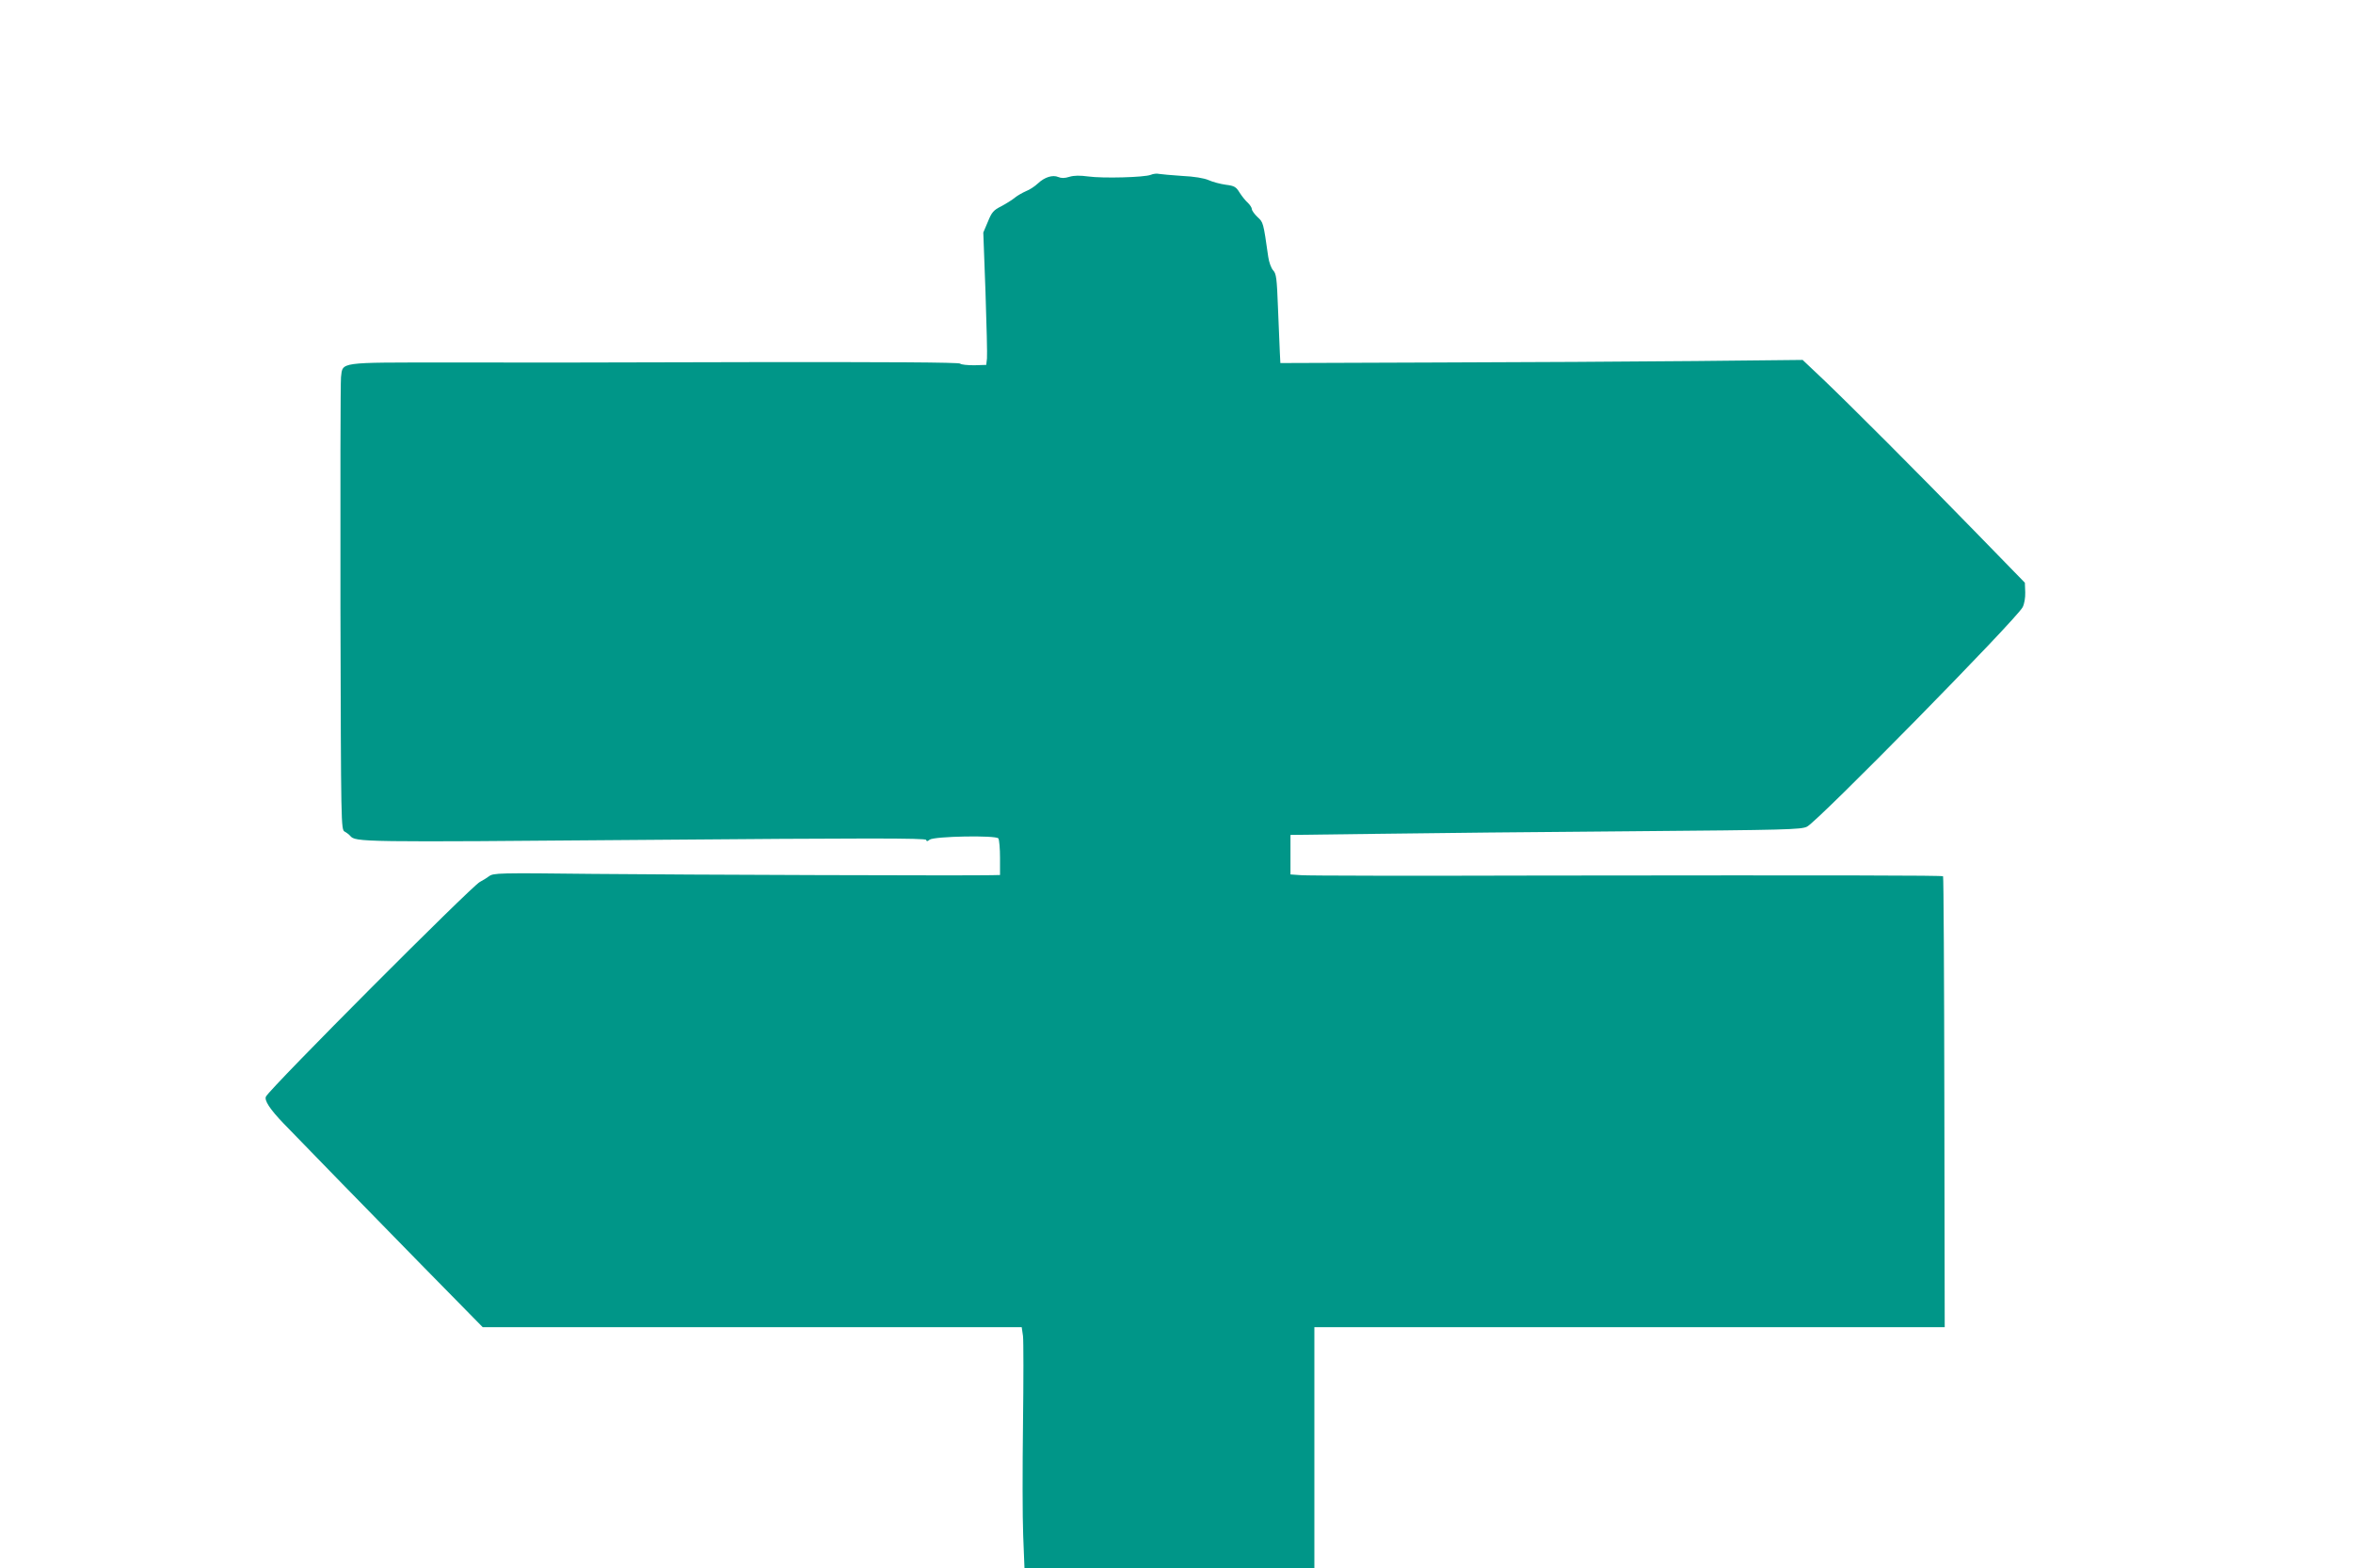 <?xml version="1.0" standalone="no"?>
<!DOCTYPE svg PUBLIC "-//W3C//DTD SVG 20010904//EN"
 "http://www.w3.org/TR/2001/REC-SVG-20010904/DTD/svg10.dtd">
<svg version="1.0" xmlns="http://www.w3.org/2000/svg"
 width="1280pt" height="853pt" viewBox="0 0 1280 853"
 preserveAspectRatio="xMidYMid meet">
<g transform="translate(0,853) scale(0.1,-0.1)"
fill="#009688" stroke="none">
<path d="M6260 7579 c-34 -14 -261 -20 -340 -9 -45 6 -77 6 -103 -2 -25 -8
-44 -8 -60 -1 -30 13 -74 0 -111 -35 -17 -16 -46 -35 -65 -42 -18 -8 -45 -23
-60 -35 -14 -12 -48 -33 -74 -47 -42 -21 -52 -32 -73 -84 l-25 -59 12 -325 c6
-179 10 -341 8 -360 l-4 -35 -65 -2 c-36 0 -71 3 -77 9 -8 7 -398 9 -1145 8
-623 -2 -1365 -3 -1648 -2 -593 0 -565 4 -575 -80 -3 -29 -4 -595 -3 -1257 3
-1187 3 -1204 23 -1215 11 -6 24 -16 30 -23 29 -34 48 -35 1599 -22 1207 10
1531 10 1534 0 3 -9 7 -9 19 1 24 19 362 25 374 7 5 -8 9 -56 9 -106 l0 -93
-47 -1 c-110 -3 -1669 2 -2168 7 -516 6 -541 5 -565 -13 -14 -10 -36 -24 -50
-31 -46 -24 -1134 -1115 -1163 -1167 -11 -20 21 -69 96 -147 128 -132 438
-451 747 -766 l336 -342 1466 0 1466 0 7 -48 c3 -26 3 -241 0 -477 -3 -237 -3
-510 1 -608 l7 -177 788 0 789 0 0 655 0 655 1715 0 1714 0 -2 1224 c-1 673
-4 1226 -7 1229 -6 5 -529 6 -2195 4 -682 -2 -1266 -1 -1297 2 l-58 4 0 107 0
108 473 6 c259 4 884 10 1387 14 838 7 918 9 950 25 59 29 1140 1129 1173
1194 9 17 15 51 14 81 l-2 52 -265 272 c-321 330 -686 695 -834 836 l-110 104
-580 -6 c-320 -3 -959 -7 -1421 -8 l-840 -3 -3 60 c-1 33 -6 142 -10 241 -6
159 -9 185 -26 203 -11 12 -23 45 -27 74 -27 190 -27 187 -58 216 -17 16 -31
36 -31 43 0 8 -10 23 -21 34 -12 10 -32 35 -45 55 -20 33 -29 38 -76 44 -29 4
-71 15 -93 25 -25 11 -79 20 -145 23 -58 4 -114 9 -125 11 -11 3 -31 1 -45 -5z"/>
</g>
</svg>
